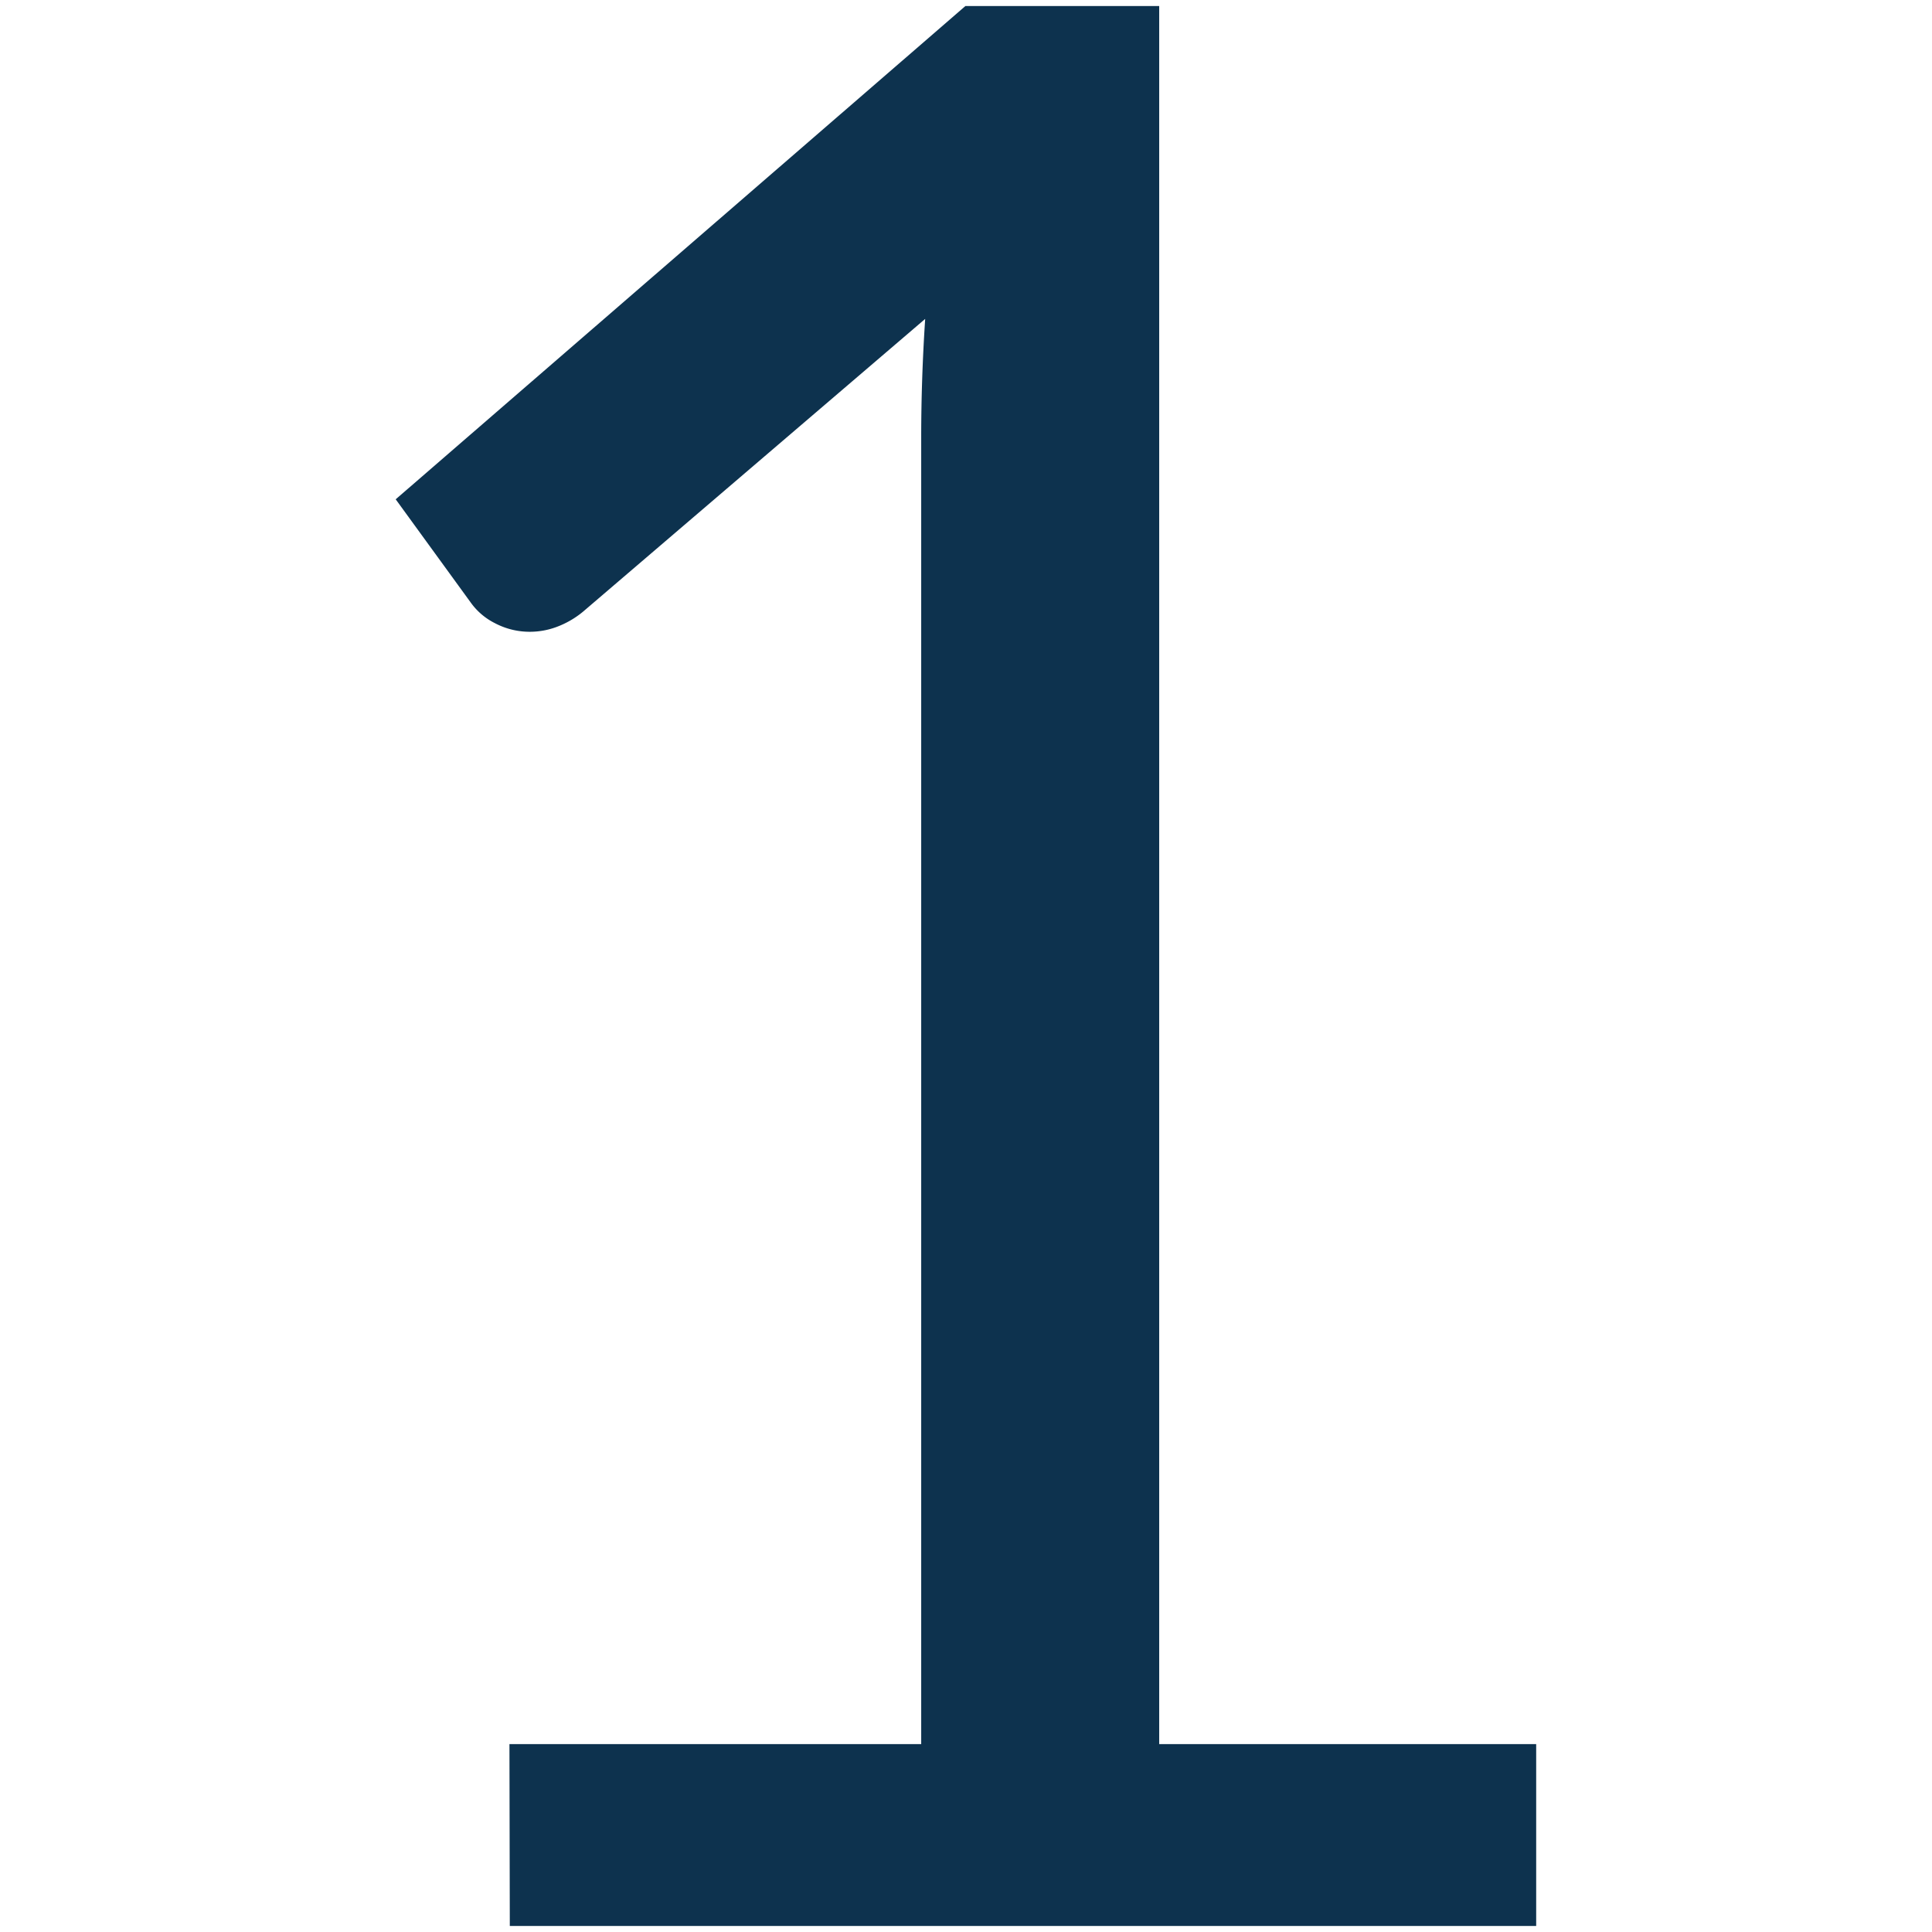 <?xml version="1.0" encoding="utf-8"?><svg xmlns="http://www.w3.org/2000/svg" width="160" height="160" viewBox="0 0 160 160"><path d="M42.19 144.44h34.1V36.26q0-4.87.33-9.85L48.28 50.66a7.56 7.56 0 0 1-2.21 1.27 6.35 6.35 0 0 1-2.1.39 6.17 6.17 0 0 1-3-.72 5.47 5.47 0 0 1-2-1.72l-6.2-8.53L79.95.5H96v143.94h31.22v15.06h-85z" fill="#0D324E"/></svg>